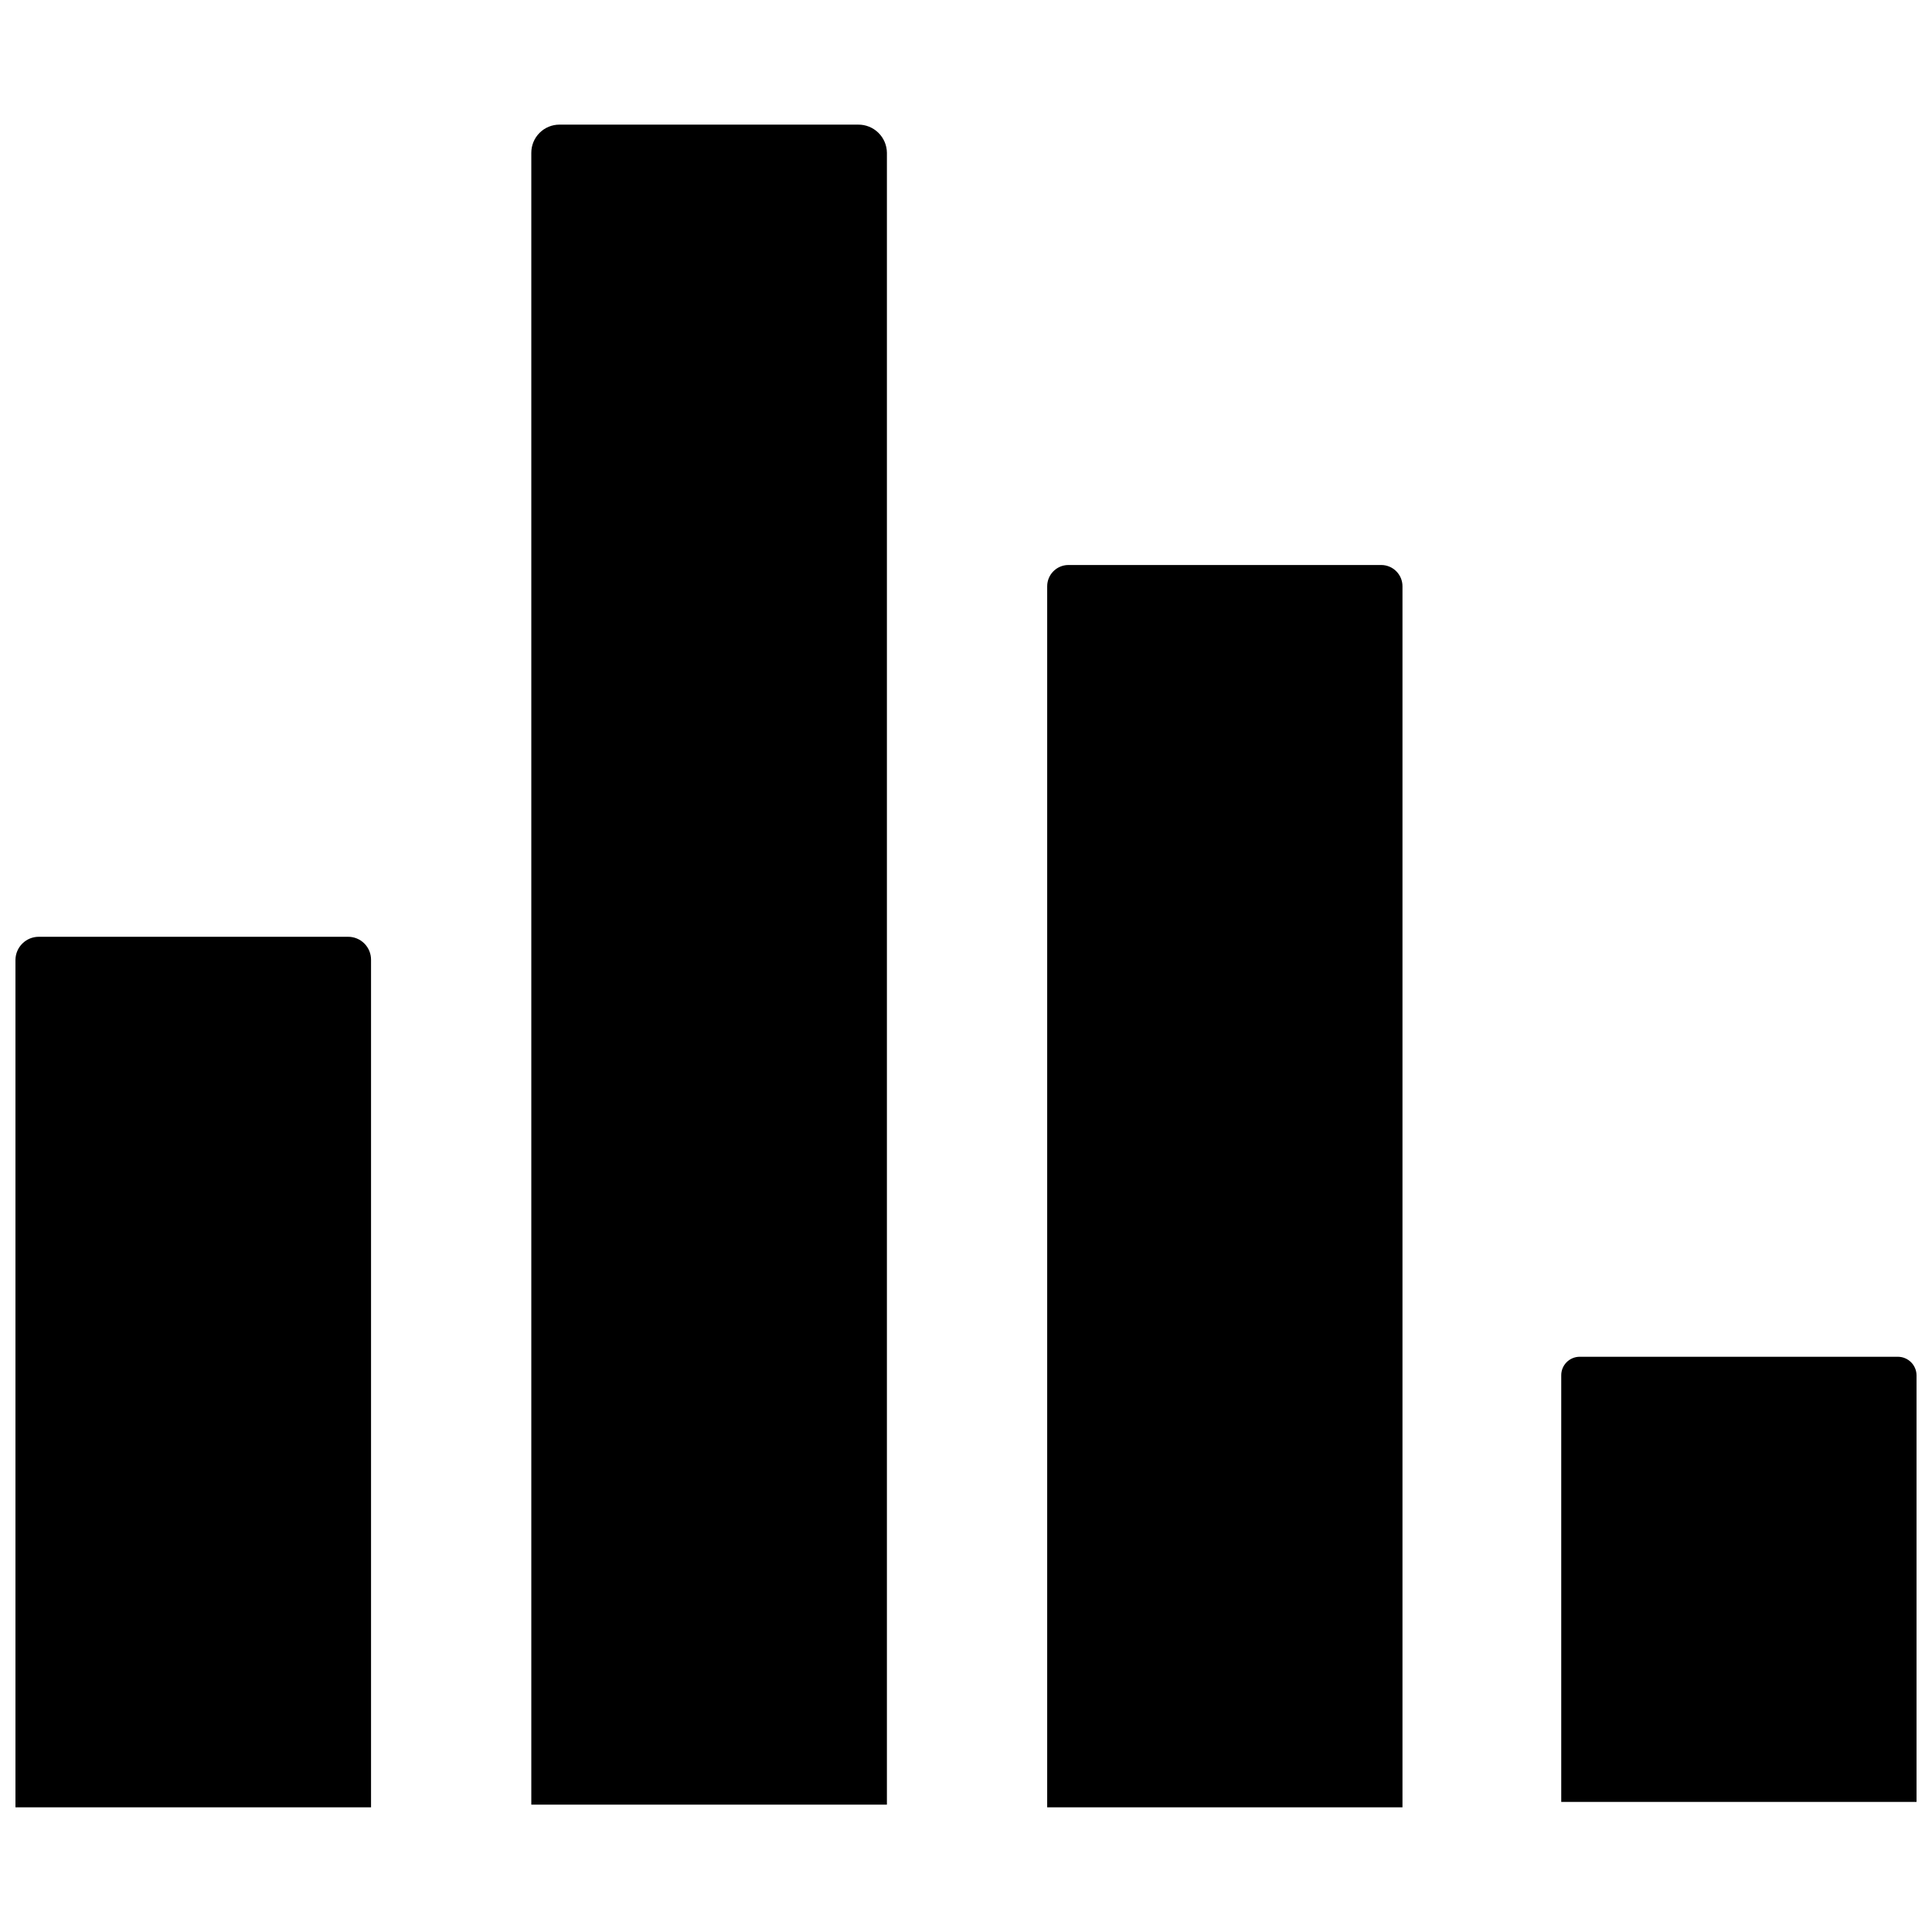 <?xml version="1.0" encoding="UTF-8"?>
<!-- Uploaded to: SVG Repo, www.svgrepo.com, Generator: SVG Repo Mixer Tools -->
<svg width="800px" height="800px" version="1.1" viewBox="144 144 512 512" xmlns="http://www.w3.org/2000/svg">
 <defs>
  <clipPath id="b">
   <path d="m148.09 392h94.906v231h-94.906z"/>
  </clipPath>
  <clipPath id="a">
   <path d="m557 503h94.902v119h-94.902z"/>
  </clipPath>
 </defs>
 <g clip-path="url(#b)">
  <path d="m242.33 398.37v224.59h-94.234v-224.59c0.039-3.391 2.801-6.117 6.191-6.113h81.934c1.625-0.012 3.184 0.629 4.332 1.777 1.148 1.148 1.789 2.711 1.777 4.336z"/>
 </g>
 <g clip-path="url(#a)">
  <path d="m651.9 508.48v113.05h-94.156v-113.05c-0.008-1.309 0.508-2.562 1.434-3.488 0.926-0.926 2.18-1.441 3.488-1.434h84.312c2.711 0.016 4.91 2.211 4.922 4.922z"/>
 </g>
 <path d="m515.67 299.37v323.59h-94.156v-323.59c0.004-3.082 2.477-5.59 5.555-5.637h83.047c3.082 0.047 5.555 2.555 5.555 5.637z"/>
 <path d="m379.04 184.49v437.76h-94.238v-437.76c0-1.977 0.785-3.879 2.184-5.277 1.398-1.402 3.301-2.188 5.277-2.184h79.156c2-0.023 3.926 0.754 5.356 2.152 1.43 1.398 2.246 3.309 2.266 5.309z"/>
</svg>
